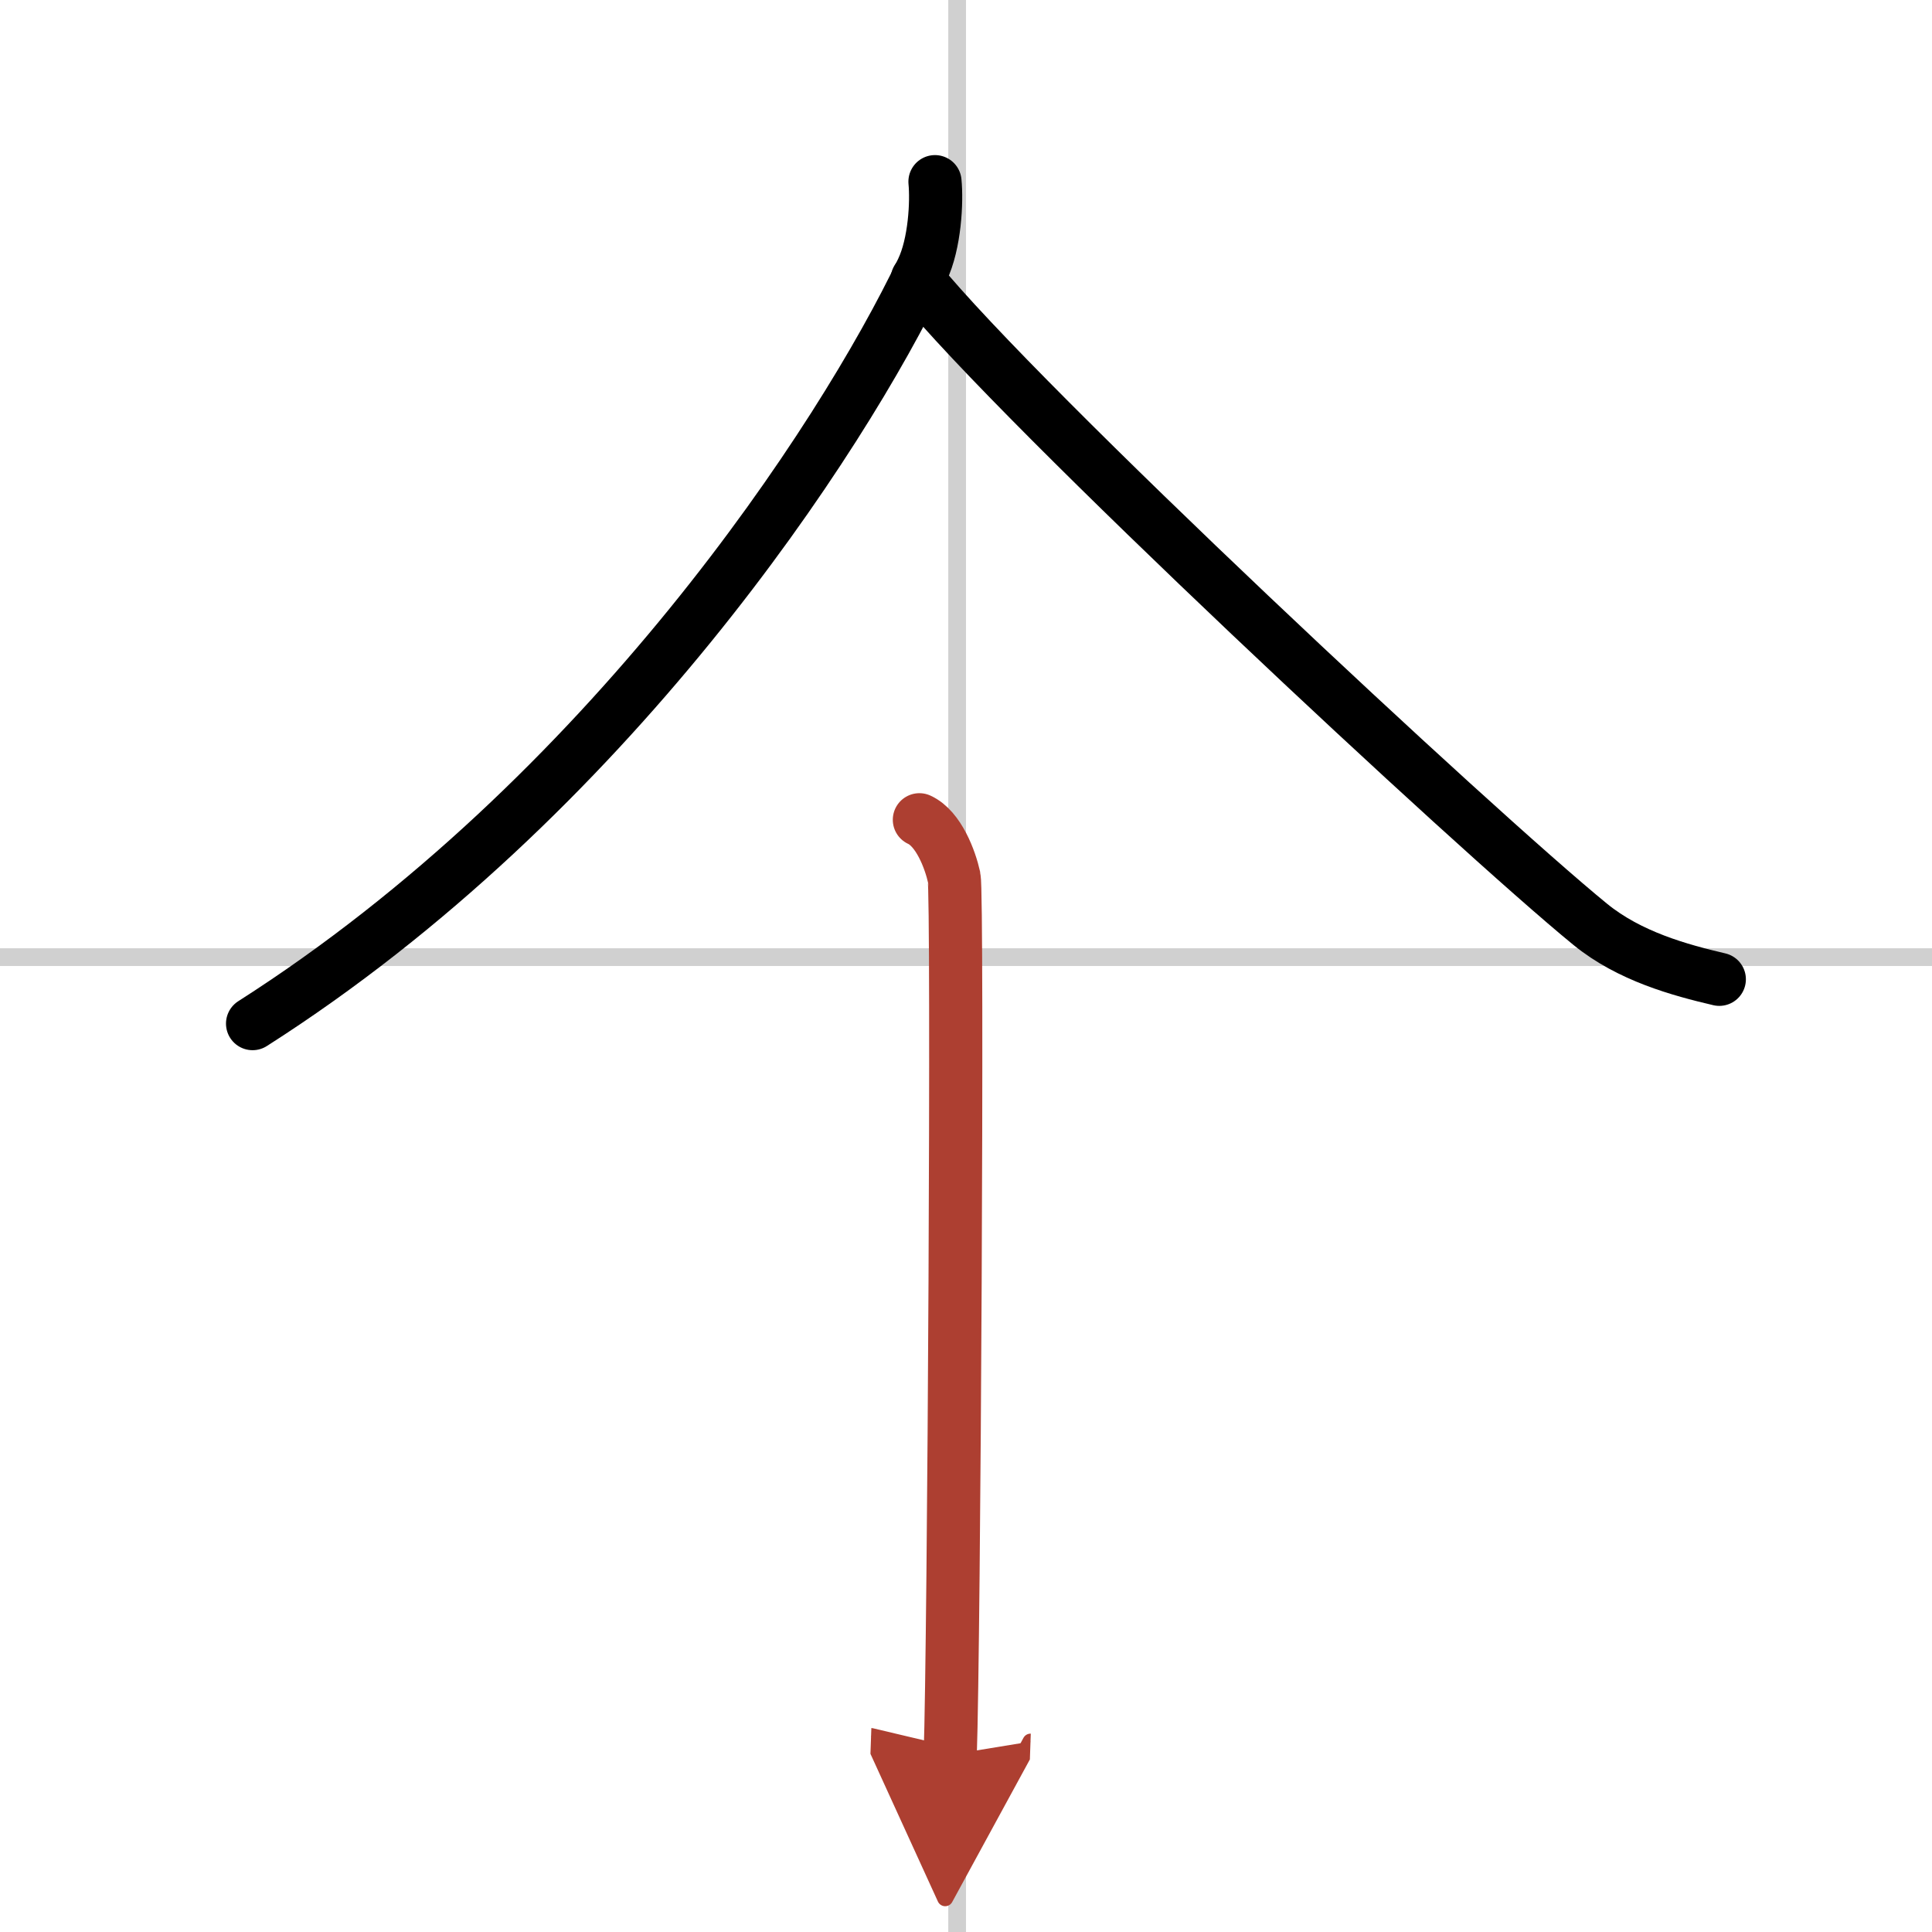 <svg width="400" height="400" viewBox="0 0 109 109" xmlns="http://www.w3.org/2000/svg"><defs><marker id="a" markerWidth="4" orient="auto" refX="1" refY="5" viewBox="0 0 10 10"><polyline points="0 0 10 5 0 10 1 5" fill="#ad3f31" stroke="#ad3f31"/></marker></defs><g fill="none" stroke="#000" stroke-linecap="round" stroke-linejoin="round" stroke-width="3"><rect width="100%" height="100%" fill="#fff" stroke="#fff"/><line x1="54" x2="54" y2="109" stroke="#d0d0d0" stroke-width="1"/><line x2="109" y1="54" y2="54" stroke="#d0d0d0" stroke-width="1"/><path d="M52.75,10.25c0.11,1.12,0,3.49-0.72,4.99C47.5,24.75,34.25,45,14.25,57.75"/><path d="m51.75 15.75c5.92 7.28 31.44 31.07 37.97 36.4 2.22 1.81 5.06 2.58 7.28 3.1"/><path d="m51.87 46.25c1.09 0.5 1.74 2.25 1.96 3.25s0 43.25-0.22 49.5" marker-end="url(#a)" stroke="#ad3f31"/></g></svg>
